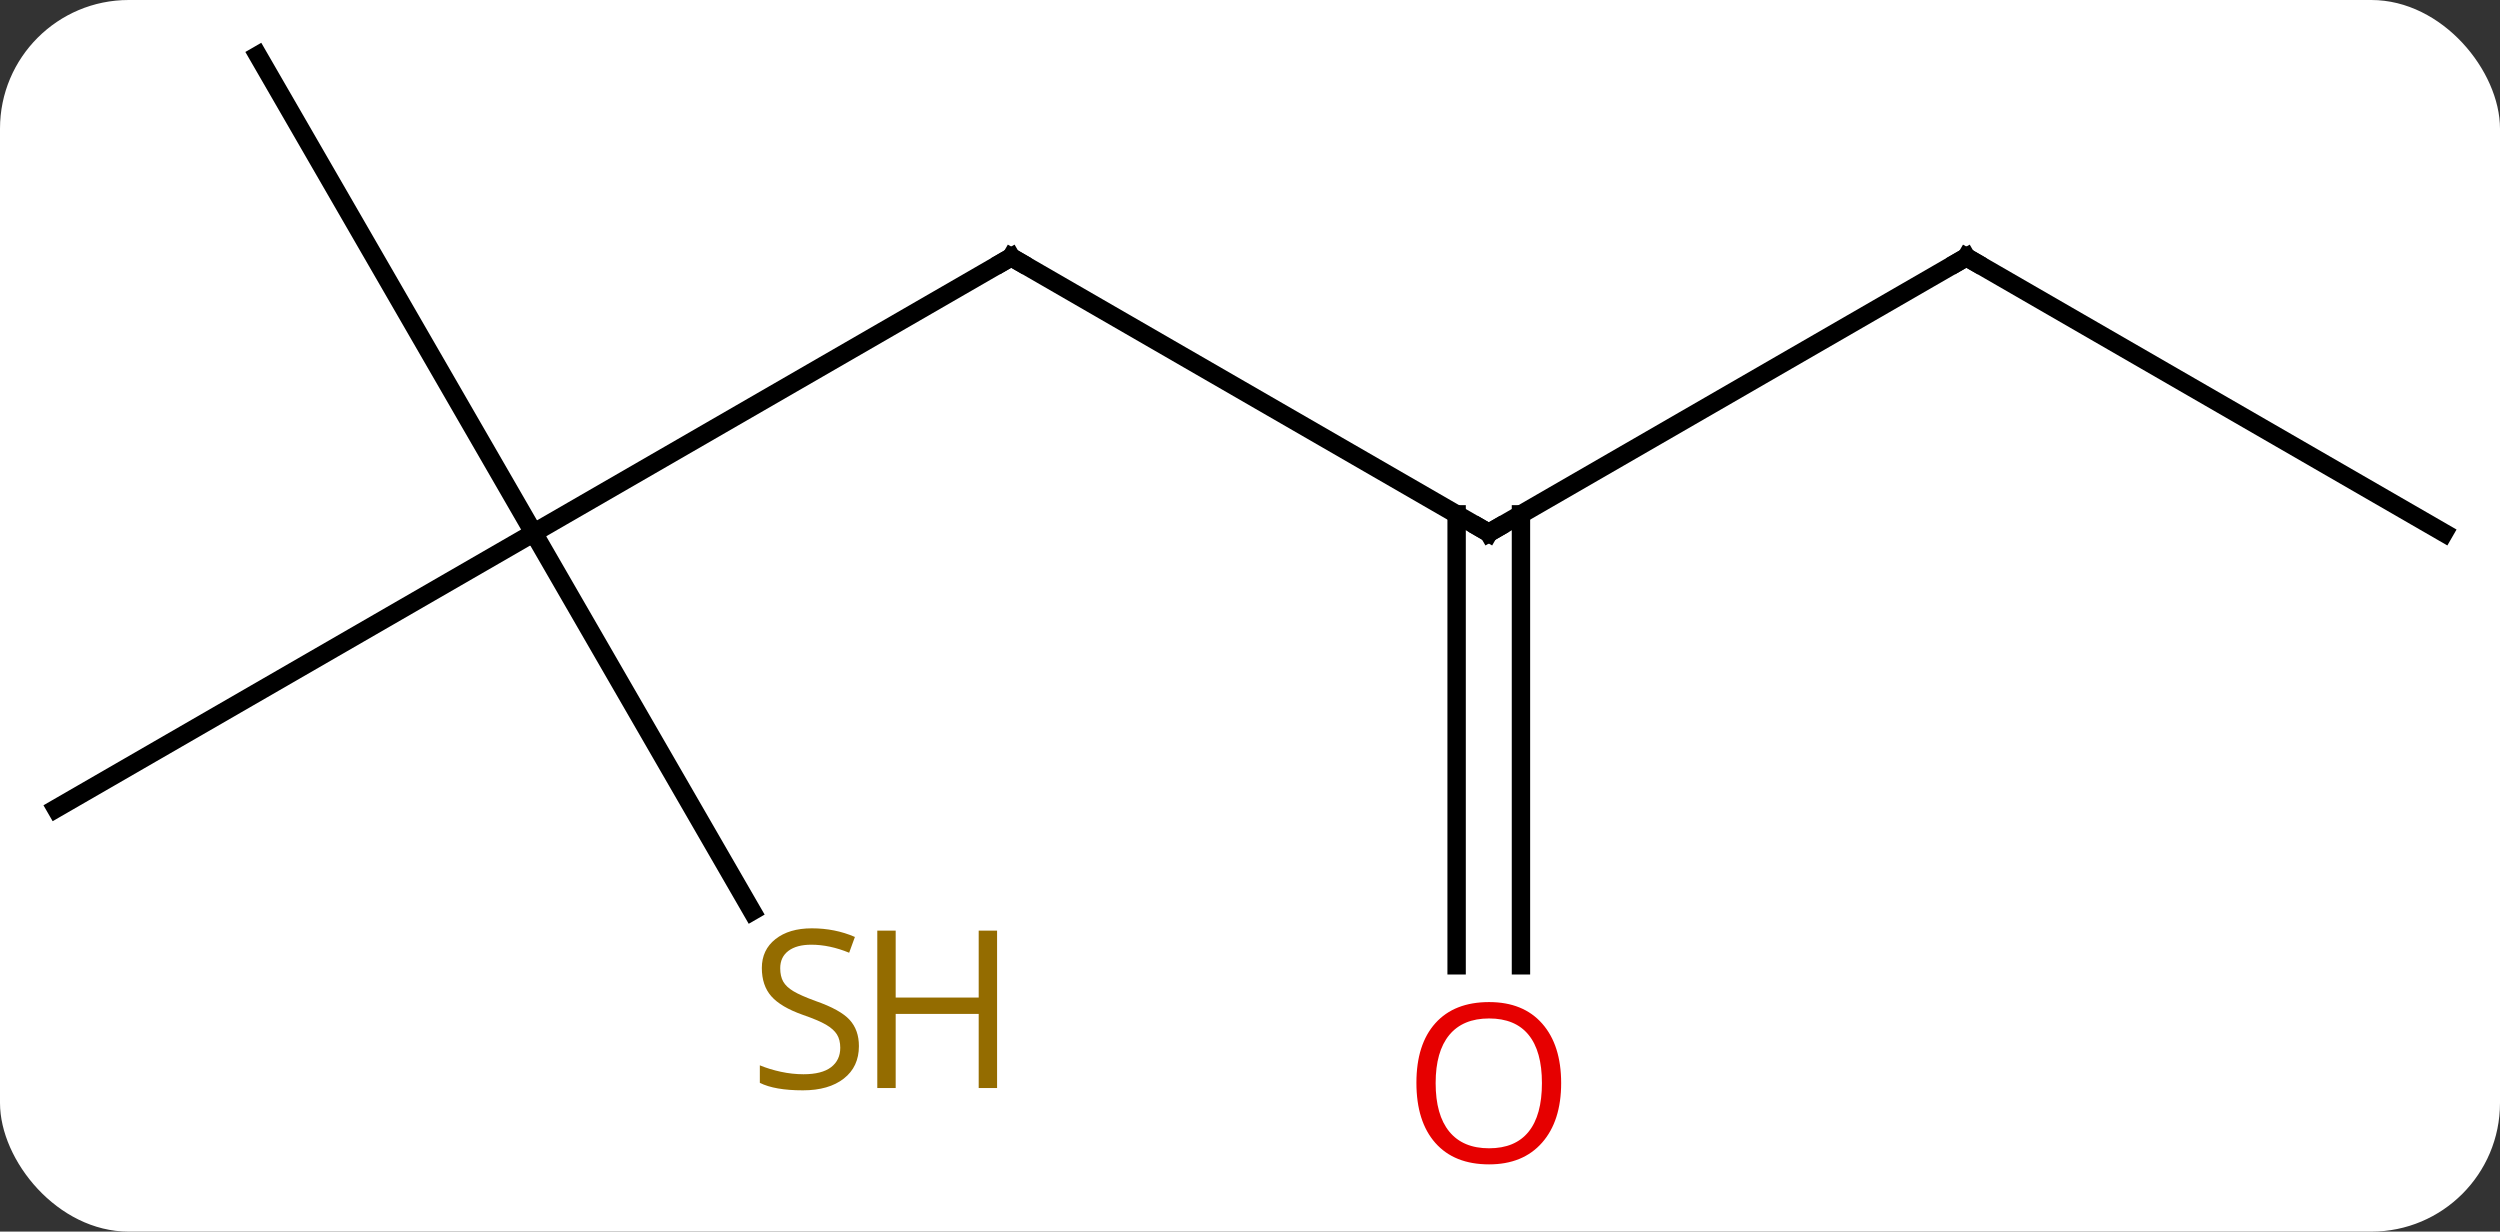 <svg width="136" viewBox="0 0 136 67" style="fill-opacity:1; color-rendering:auto; color-interpolation:auto; text-rendering:auto; stroke:black; stroke-linecap:square; stroke-miterlimit:10; shape-rendering:auto; stroke-opacity:1; fill:black; stroke-dasharray:none; font-weight:normal; stroke-width:1; font-family:'Open Sans'; font-style:normal; stroke-linejoin:miter; font-size:12; stroke-dashoffset:0; image-rendering:auto;" height="67" class="cas-substance-image" xmlns:xlink="http://www.w3.org/1999/xlink" xmlns="http://www.w3.org/2000/svg"><rect x="0" y="0" width="136" height="67" fill="#333333" stroke="none"/><svg class="cas-substance-single-component"><rect y="0" x="0" width="136" stroke="none" ry="7" rx="7" height="67" fill="white" class="cas-substance-group"/><svg y="0" x="0" width="136" viewBox="0 0 136 67" style="fill:black;" height="67" class="cas-substance-single-component-image"><svg><g><g transform="translate(68,31)" style="text-rendering:geometricPrecision; color-rendering:optimizeQuality; color-interpolation:linearRGB; stroke-linecap:butt; image-rendering:optimizeQuality;"><line y2="-2.01" y1="-17.01" x2="-38.97" x1="-12.99" style="fill:none;"/><line y2="-2.01" y1="-17.01" x2="12.99" x1="-12.99" style="fill:none;"/><line y2="-27.99" y1="-2.01" x2="-53.97" x1="-38.97" style="fill:none;"/><line y2="12.99" y1="-2.01" x2="-64.953" x1="-38.97" style="fill:none;"/><line y2="18.571" y1="-2.01" x2="-27.087" x1="-38.97" style="fill:none;"/><line y2="-17.01" y1="-2.01" x2="38.97" x1="12.99" style="fill:none;"/><line y2="21.513" y1="-3.02" x2="11.24" x1="11.24" style="fill:none;"/><line y2="21.513" y1="-3.02" x2="14.74" x1="14.74" style="fill:none;"/><line y2="-2.01" y1="-17.01" x2="64.953" x1="38.97" style="fill:none;"/><path style="fill:none; stroke-miterlimit:5;" d="M-13.423 -16.76 L-12.99 -17.01 L-12.557 -16.76"/><path style="fill:none; stroke-miterlimit:5;" d="M12.557 -2.26 L12.99 -2.01 L13.423 -2.26"/></g><g transform="translate(68,31)" style="stroke-linecap:butt; fill:rgb(148,108,0); text-rendering:geometricPrecision; color-rendering:optimizeQuality; image-rendering:optimizeQuality; font-family:'Open Sans'; stroke:rgb(148,108,0); color-interpolation:linearRGB; stroke-miterlimit:5;"><path style="stroke:none;" d="M-21.275 25.907 Q-21.275 27.032 -22.095 27.673 Q-22.915 28.314 -24.322 28.314 Q-25.853 28.314 -26.665 27.907 L-26.665 26.954 Q-26.134 27.173 -25.517 27.306 Q-24.9 27.439 -24.29 27.439 Q-23.29 27.439 -22.79 27.056 Q-22.29 26.673 -22.29 26.001 Q-22.29 25.564 -22.47 25.275 Q-22.65 24.986 -23.064 24.743 Q-23.478 24.501 -24.337 24.204 Q-25.525 23.782 -26.04 23.197 Q-26.556 22.611 -26.556 21.657 Q-26.556 20.673 -25.814 20.087 Q-25.072 19.501 -23.837 19.501 Q-22.572 19.501 -21.493 19.97 L-21.806 20.829 Q-22.868 20.392 -23.868 20.392 Q-24.665 20.392 -25.111 20.728 Q-25.556 21.064 -25.556 21.673 Q-25.556 22.111 -25.392 22.4 Q-25.228 22.689 -24.837 22.923 Q-24.447 23.157 -23.634 23.454 Q-22.29 23.923 -21.782 24.478 Q-21.275 25.032 -21.275 25.907 Z"/><path style="stroke:none;" d="M-13.759 28.189 L-14.759 28.189 L-14.759 24.157 L-19.275 24.157 L-19.275 28.189 L-20.275 28.189 L-20.275 19.626 L-19.275 19.626 L-19.275 23.267 L-14.759 23.267 L-14.759 19.626 L-13.759 19.626 L-13.759 28.189 Z"/><path style="fill:none; stroke:black;" d="M38.537 -16.76 L38.97 -17.01 L39.403 -16.76"/><path style="fill:rgb(230,0,0); stroke:none;" d="M16.927 27.92 Q16.927 29.982 15.888 31.162 Q14.849 32.342 13.006 32.342 Q11.115 32.342 10.084 31.177 Q9.053 30.013 9.053 27.904 Q9.053 25.81 10.084 24.662 Q11.115 23.513 13.006 23.513 Q14.865 23.513 15.896 24.685 Q16.927 25.857 16.927 27.92 ZM10.099 27.92 Q10.099 29.654 10.842 30.56 Q11.584 31.467 13.006 31.467 Q14.428 31.467 15.154 30.568 Q15.881 29.67 15.881 27.92 Q15.881 26.185 15.154 25.295 Q14.428 24.404 13.006 24.404 Q11.584 24.404 10.842 25.302 Q10.099 26.201 10.099 27.92 Z"/></g></g></svg></svg></svg></svg>